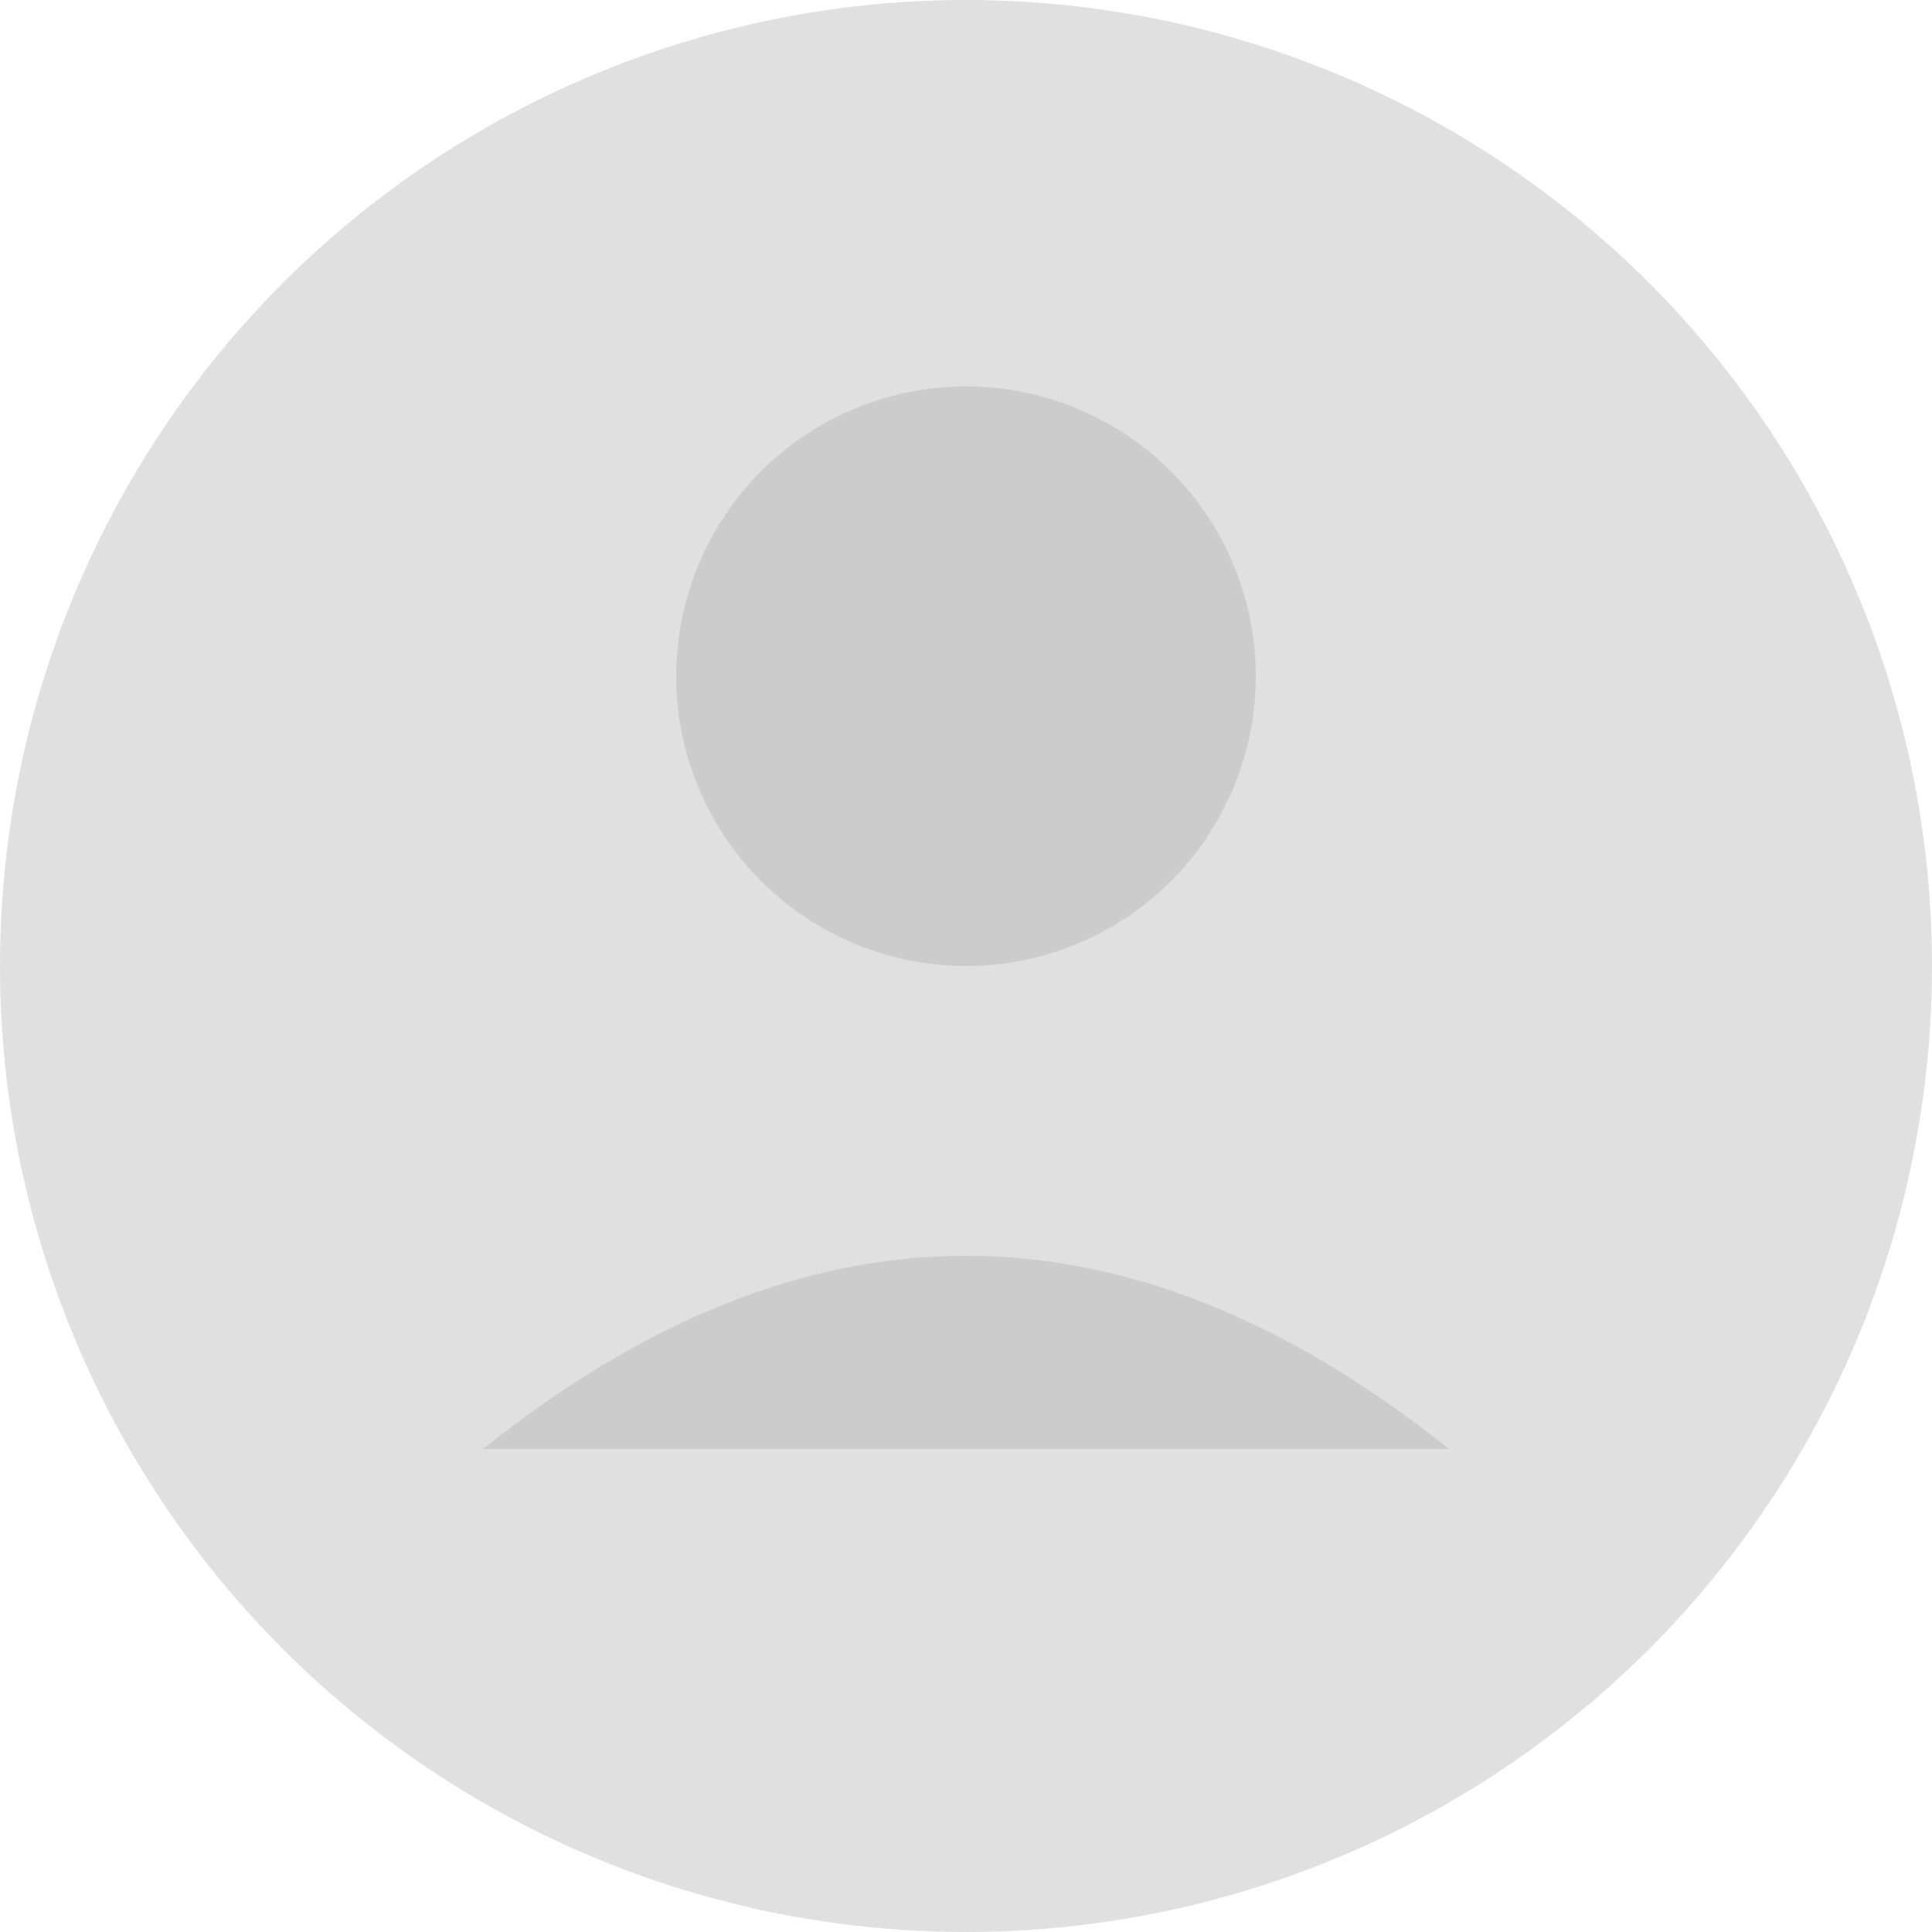 <svg width="100" height="100" viewBox="0 0 100 100" xmlns="http://www.w3.org/2000/svg">
  <circle cx="50" cy="50" r="50" fill="#e0e0e0"/>
  <circle cx="50" cy="35" r="15" fill="#ccc"/>
  <path d="M25 75 Q50 55 75 75" fill="#ccc"/>
</svg>
